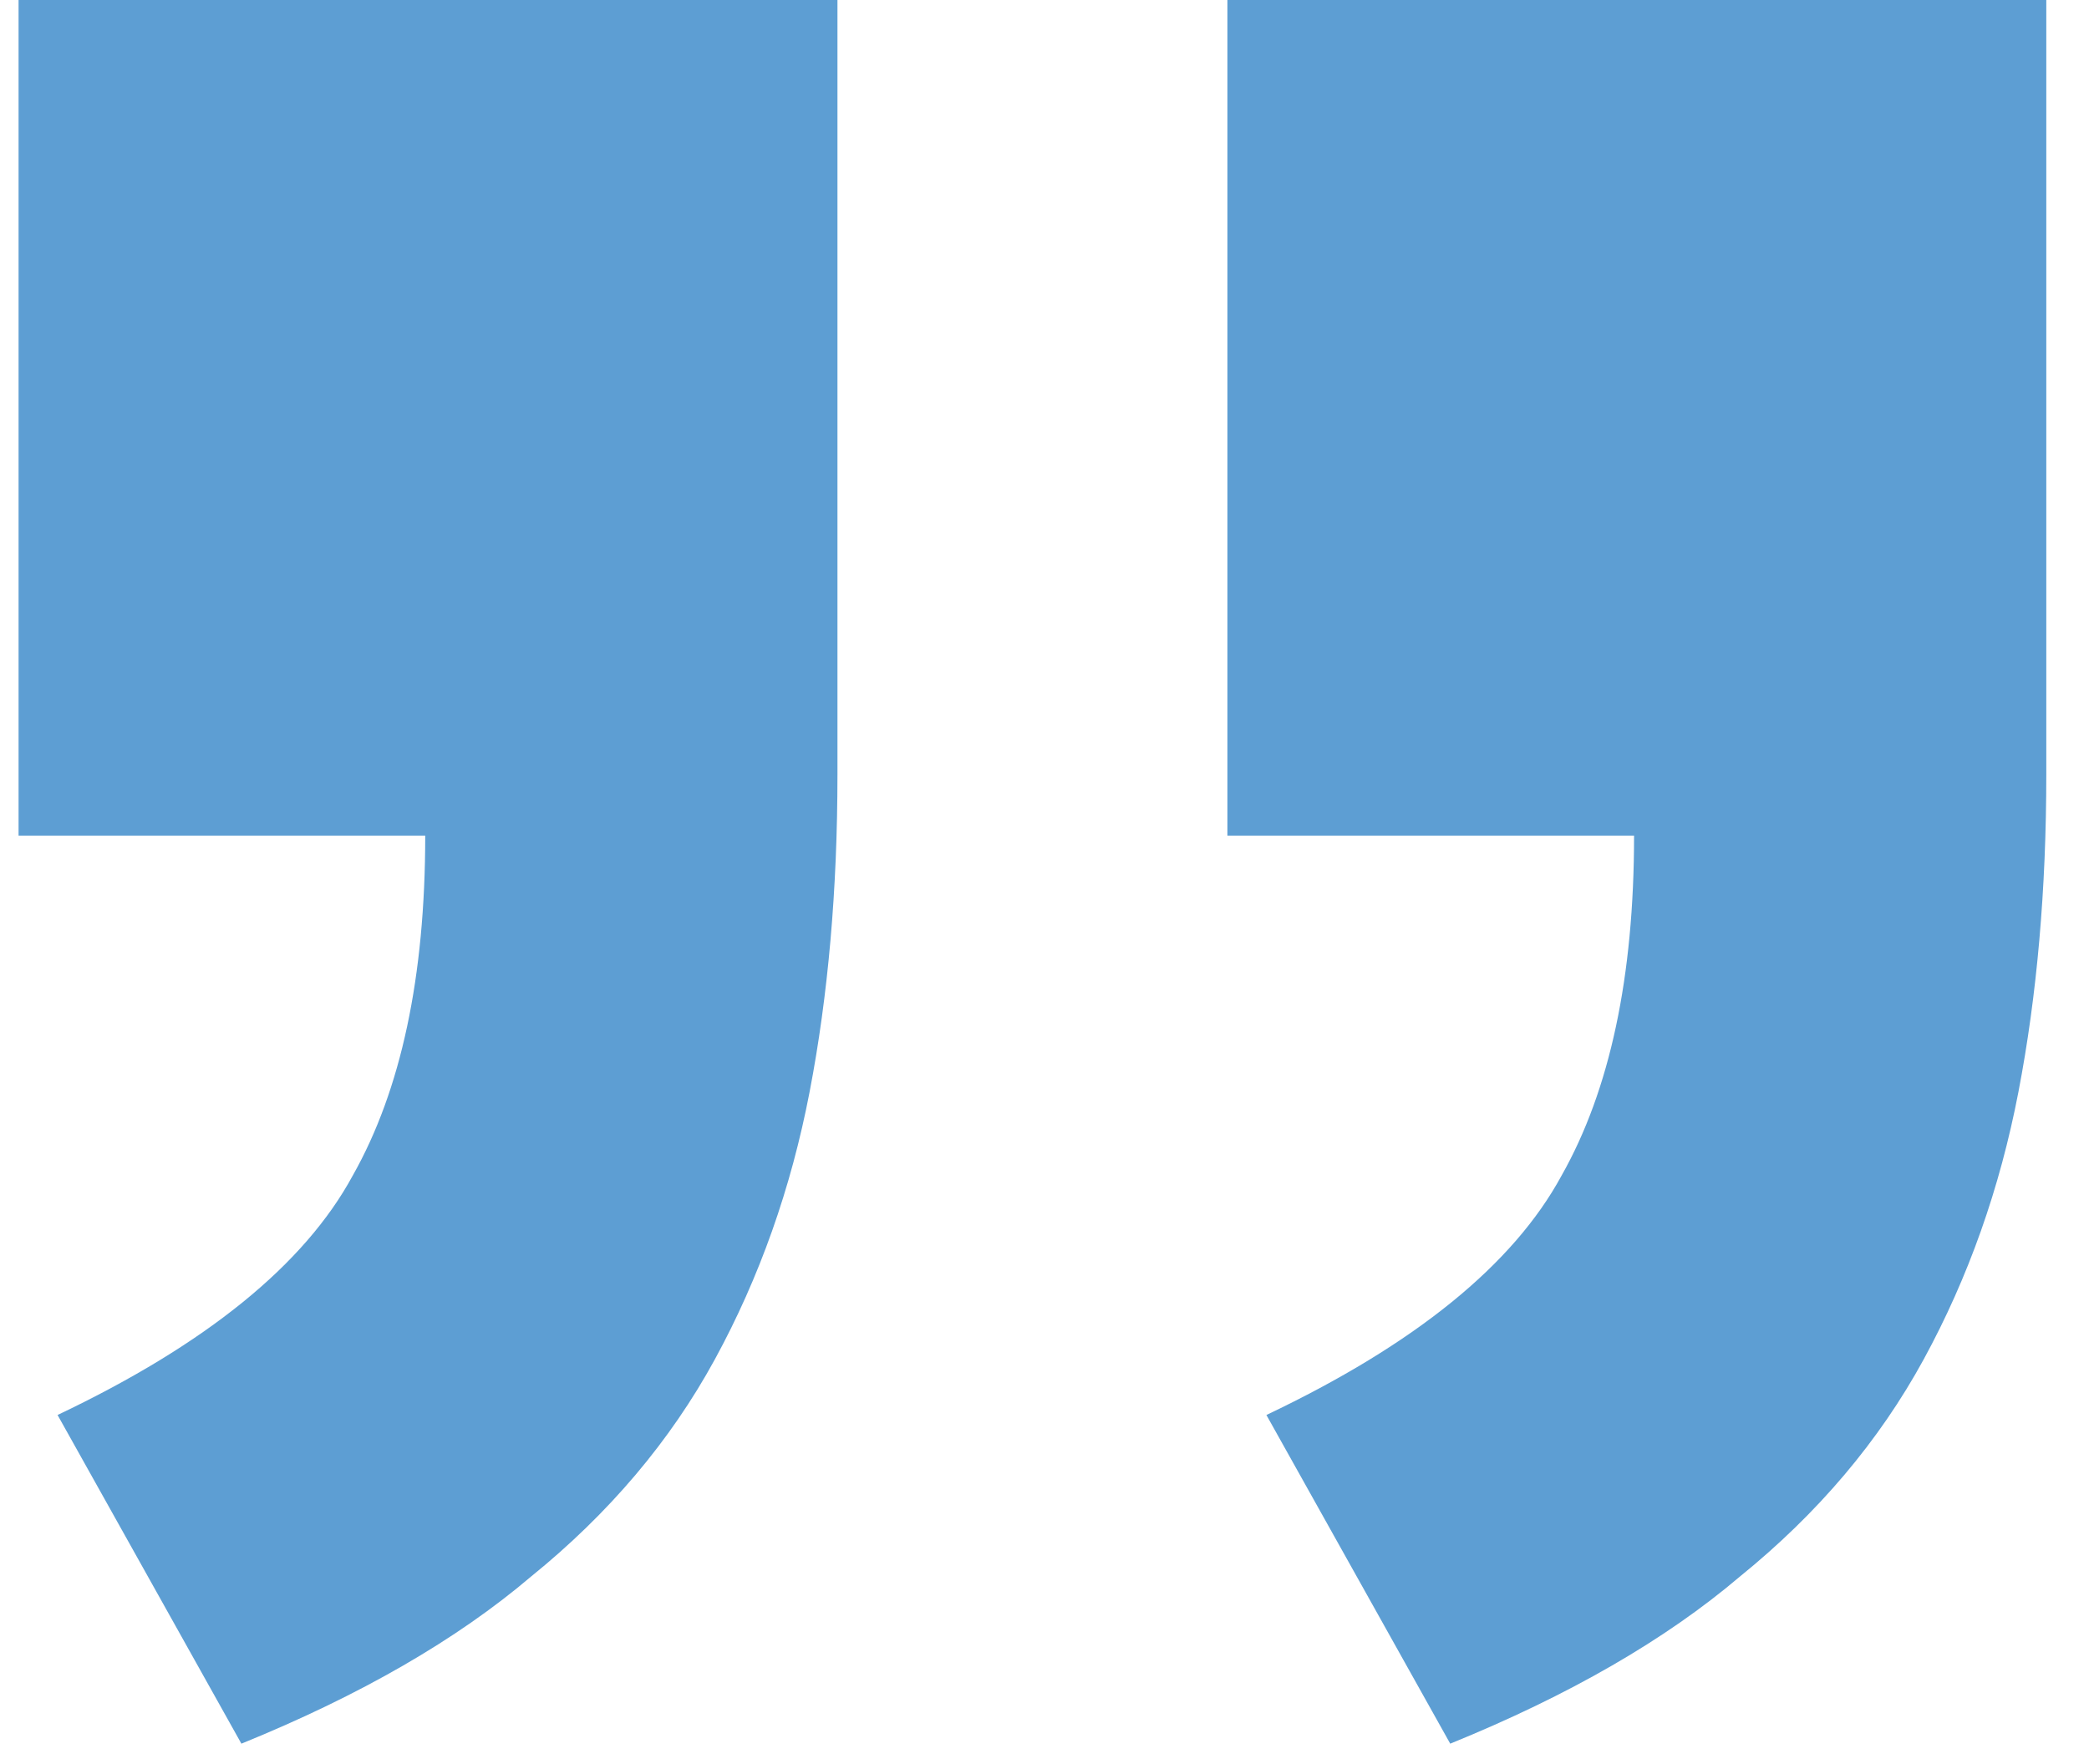 <svg width="45" height="38" viewBox="0 0 45 38" fill="none" xmlns="http://www.w3.org/2000/svg">
<path d="M44.08 16.68C44.08 19.16 43.88 21.44 43.48 23.52C43.08 25.6 42.4 27.52 41.44 29.28C40.48 31.04 39.16 32.6 37.48 33.96C35.88 35.32 33.8 36.52 31.24 37.56L27.28 30.48C30.48 28.96 32.6 27.24 33.64 25.32C34.68 23.48 35.2 21.04 35.2 18H26.44V0H44.08V16.68ZM18.04 16.68C18.04 19.16 17.84 21.44 17.44 23.52C17.04 25.6 16.36 27.52 15.4 29.28C14.44 31.04 13.12 32.6 11.44 33.96C9.84 35.32 7.76 36.52 5.2 37.56L1.24 30.48C4.44 28.96 6.56 27.24 7.6 25.32C8.64 23.48 9.16 21.04 9.16 18H0.4V0H18.04V16.68Z" fill="#5D9ED3"/>
</svg>
